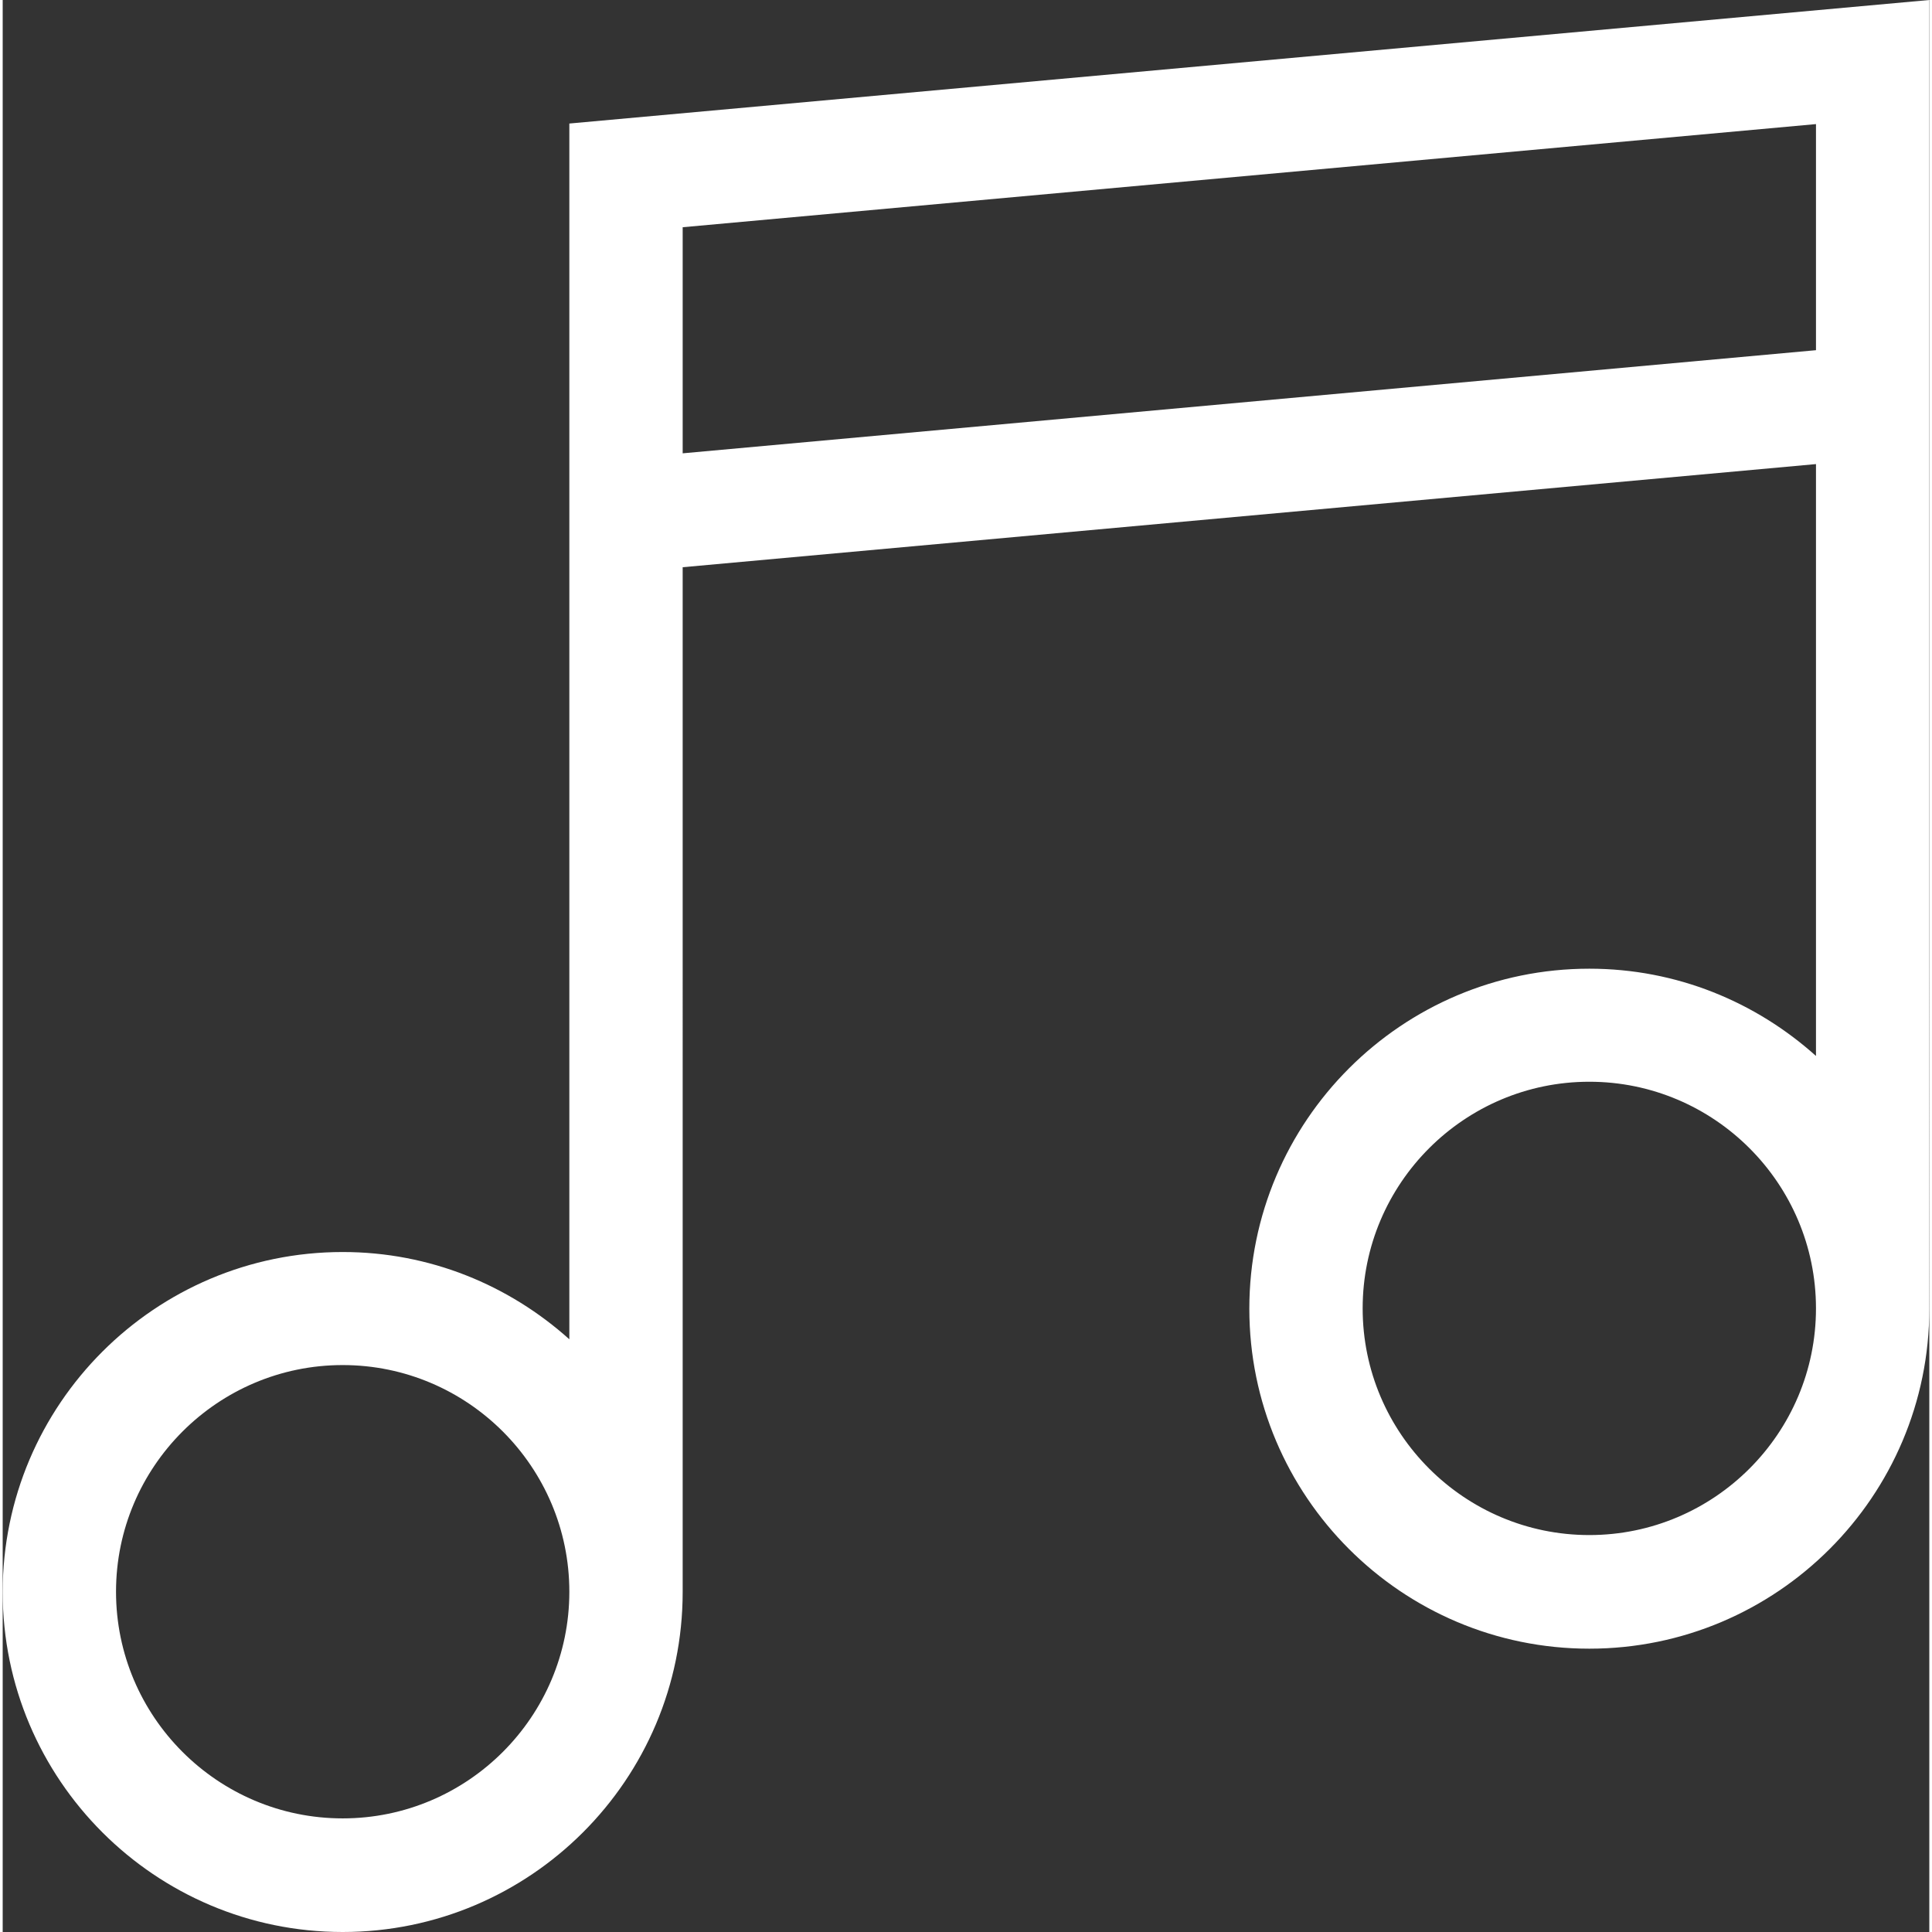 <?xml version="1.0" encoding="UTF-8"?><svg xmlns="http://www.w3.org/2000/svg" id="Layer_267e4c97f23030" data-name="Layer 2" viewBox="0 0 68 68.19" aria-hidden="true" style="fill:url(#CerosGradient_id26094d6d5);" width="68px" height="68px"><rect x="0" y="0" width="68" height="68.19" fill="#333333" stroke="none"/><defs><linearGradient class="cerosgradient" data-cerosgradient="true" id="CerosGradient_id26094d6d5" gradientUnits="userSpaceOnUse" x1="50%" y1="100%" x2="50%" y2="0%"><stop offset="0%" stop-color="#FFFFFF"/><stop offset="100%" stop-color="#FFFFFF"/></linearGradient><linearGradient/></defs>
  <g id="Layer_1-267e4c97f23030" data-name="Layer 1">
    <path d="M20,4.36v42.91c-2.13-1.91-4.92-3.08-8-3.08-6.62,0-12,5.38-12,12s5.38,12,12,12,12-5.38,12-12V20.02l40-3.64v20.89c-2.13-1.91-4.92-3.08-8-3.08-6.62,0-12,5.38-12,12s5.38,12,12,12,12-5.38,12-12V0L20,4.36ZM12,64.18c-4.41,0-8-3.59-8-8s3.59-8,8-8,8,3.59,8,8-3.59,8-8,8ZM24,16v-7.98l40-3.64v7.98l-40,3.64ZM56,54.18c-4.41,0-8-3.59-8-8s3.59-8,8-8,8,3.59,8,8-3.59,8-8,8Z" style="fill:url(#CerosGradient_id26094d6d5);"/>
  </g>
</svg>